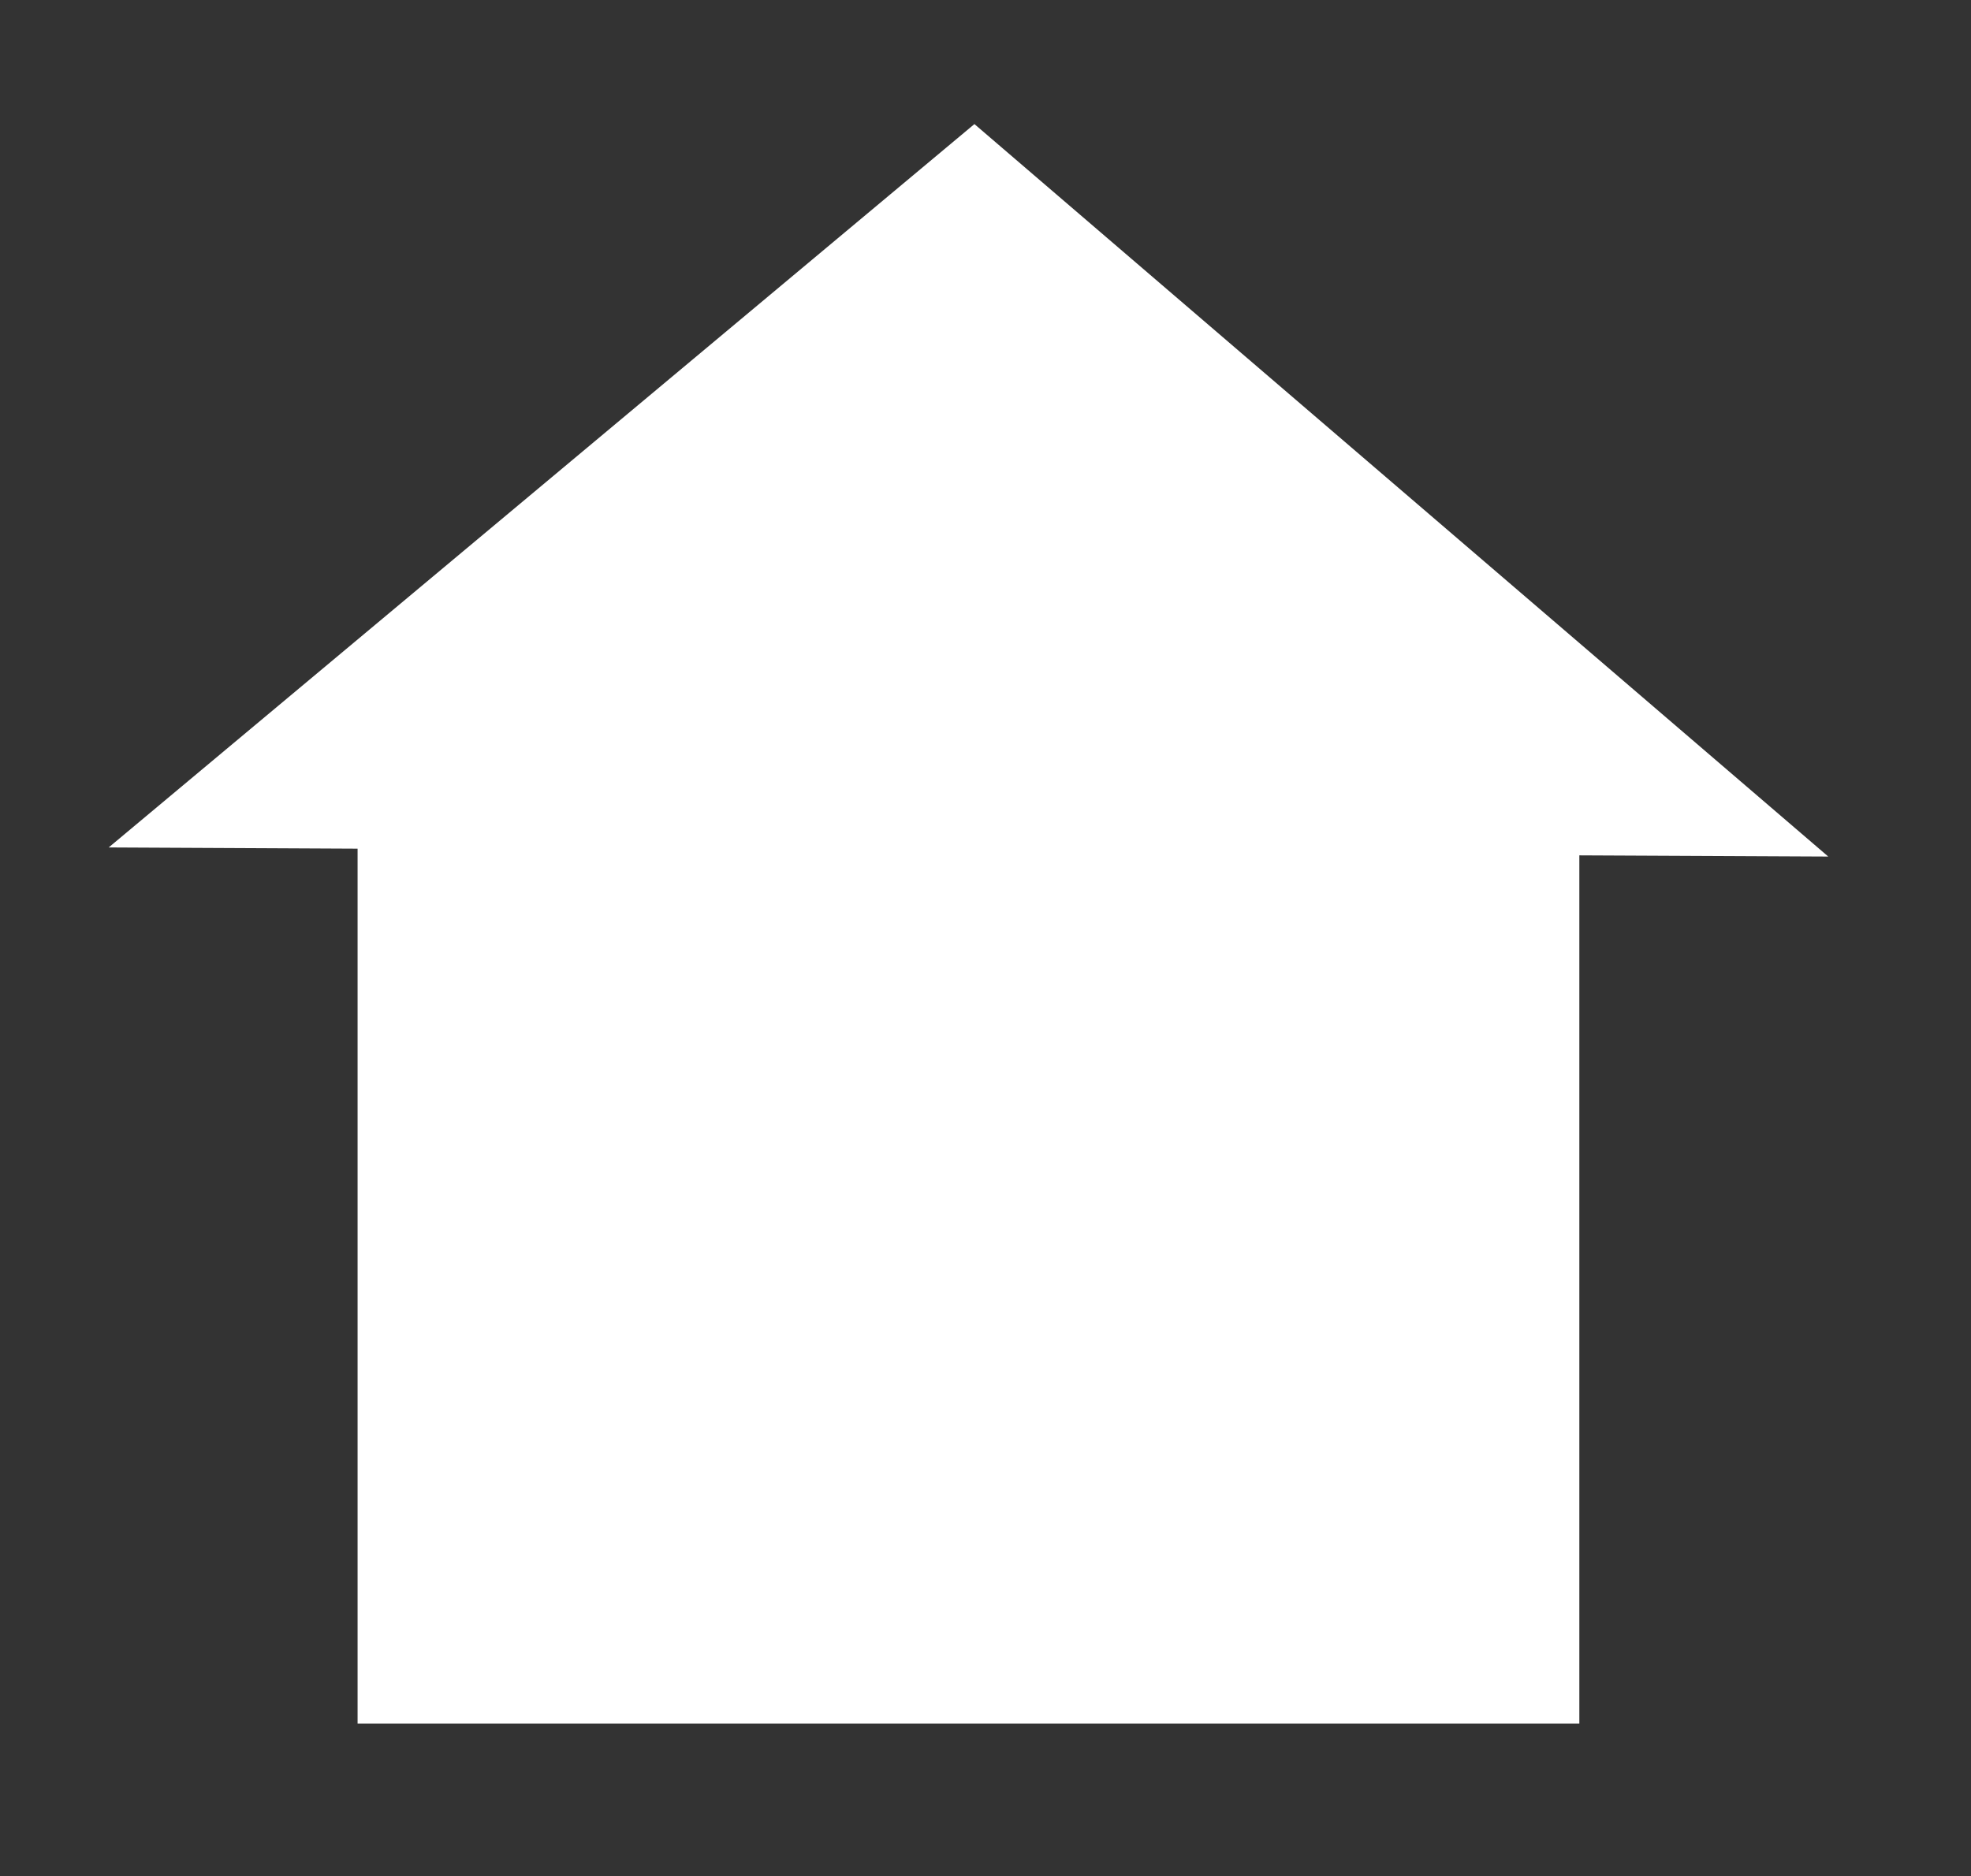 <?xml version="1.0" encoding="UTF-8" standalone="no"?>
<svg
   xmlns:dc="http://purl.org/dc/elements/1.1/"
   xmlns:cc="http://creativecommons.org/ns#"
   xmlns:rdf="http://www.w3.org/1999/02/22-rdf-syntax-ns#"
   xmlns:svg="http://www.w3.org/2000/svg"
   xmlns="http://www.w3.org/2000/svg"
   xmlns:sodipodi="http://sodipodi.sourceforge.net/DTD/sodipodi-0.dtd"
   xmlns:inkscape="http://www.inkscape.org/namespaces/inkscape"
   id="Ñëîé_1"
   data-name="Ñëîé 1"
   viewBox="0 0 694.67 661.33"
   version="1.1"
   sodipodi:docname="maison_accueil_blanc.svg"
   inkscape:version="0.92.4 (5da689c313, 2019-01-14)">
  <rect x="0" y="0" width="694.67" height="661.33" fill="#333333" stroke="none"/>
  <defs
     id="defs13" />
  <sodipodi:namedview
     pagecolor="#ffffff"
     bordercolor="#666666"
     borderopacity="1"
     objecttolerance="10"
     gridtolerance="10"
     guidetolerance="10"
     inkscape:pageopacity="0"
     inkscape:pageshadow="2"
     inkscape:window-width="1131"
     inkscape:window-height="674"
     id="namedview11"
     showgrid="false"
     inkscape:zoom="0.35685663"
     inkscape:cx="-158.90549"
     inkscape:cy="164.70533"
     inkscape:window-x="0"
     inkscape:window-y="156"
     inkscape:window-maximized="0"
     inkscape:current-layer="Ñëîé_1" />
  <path
     d="M343.43,43.74l-305.12,255,87.72.43V607.59h430.6V301.53l87.73.42Z"
     id="path2"
     style="fill:#ffffff;fill-opacity:1" />
  <path
     d="M463.19,243.56l-.24.21.24.28-.19.17.23.26-.17.14.28.32-.23.19.18.2-.21.18.2.23-.13.11.24.28-.18.15.21.24-.18.16.18.22-.13.12.16.18-.18.15.28.32-.18.15.23.27-.21.18.32.36-.3.27,31.29,35.84,5.22-4.56-.29-.39.27-.24-.21-.28.19-.17-.25-.33.16-.13-.15-.2.16-.14a2,2,0,0,1-.17-.23l.12-.1c-.06-.09-.13-.17-.19-.25l.17-.16-.22-.29.15-.13-.18-.25.11-.09a1.66,1.66,0,0,0-.16-.21l.2-.17-.26-.34.2-.17-.21-.28.15-.13-.22-.29.17-.15-.27-.36.22-.2-.12-.16.19-.16c-.11-.15-.23-.29-.33-.44l.44-.39A299.62,299.62,0,0,0,468.3,237.5l-5.23,4.57.37.41-.48.42.13.15-.19.17Z"
     id="path4"
     style="fill:#ffffff;fill-opacity:1" />
  <path
     d="M188.37,269.91,222,236.26l-.28-.28.34-.34-.2-.2.25-.25L222,235l.29-.3-.16-.16.17-.17-.13-.13.21-.21-.18-.17.22-.23-.16-.16.26-.26-.12-.12.21-.21-.19-.2.18-.19-.21-.2.3-.3-.15-.16.24-.24-.18-.18.26-.26-.23-.23.32-.32-.19-.19.14-.13-.44-.45.39-.39-4.91-4.9a298.59,298.59,0,0,0-33.64,33.65l.42.41-.36.42.18.18-.14.15.21.2-.3.35.16.16-.23.28.14.13-.23.27.19.18-.28.32.18.18a1.63,1.63,0,0,1-.17.2l.11.11c-.07.08-.14.15-.2.23l.14.14-.24.28.16.16-.21.24.12.12-.19.21.15.16-.16.18.14.14-.27.32.18.18-.23.27.26.25-.32.37Z"
     id="path6"
     style="fill:#ffffff;fill-opacity:1" />
  <path
     d="M529.12,536.7l.1-.17c-.11-.12-.23-.24-.34-.37.09-.15.19-.3.28-.46-46.28-50.11-96-100.32-147.12-150.57q33.13-29.81,66.58-60.17c16.17,16.29,29.73,34.54,44.73,51.25a221.08,221.08,0,0,0,42.76-37.31l-.31-.32.29-.31a2.39,2.39,0,0,1-.22-.23l.2-.22-.27-.28.17-.18-.15-.16L536,337c-.07-.06-.13-.13-.19-.19l.13-.14-.2-.21.18-.2-.23-.24c.05-.07.11-.12.16-.19l-.19-.2.13-.14-.16-.16c.06-.08.13-.15.19-.22s-.17-.19-.27-.28c.07-.08.15-.15.21-.23l-.22-.23.16-.17-.23-.24.19-.21c-.1-.09-.19-.19-.29-.29.08-.09.16-.17.23-.26l-.11-.12.18-.2-.33-.35.44-.48c-32.58-34.81-67-80.48-101.8-112.8-21.51-6.19-38.39-9.94-59.19-12.2l-13.29,11.61.35.42-.47.41.13.15-.2.17.29.35-.23.21.23.27-.19.17c.08.09.15.18.23.26l-.16.14.27.33-.22.18.17.21-.2.17.19.24-.12.11a3.11,3.11,0,0,1,.23.28l-.17.14.21.25-.19.16.19.22-.13.11.15.19-.17.15.27.32-.17.15.22.26-.2.18.31.38-.29.25C378,245.28,398,263.66,414.08,284.73q-36.29,30.5-72.4,61-36.23-35.19-72.88-70.38c17.42-19.94,38.64-36.94,56.14-55.56l-.27-.28.33-.35-.19-.19.24-.25-.16-.16.29-.3-.16-.16.17-.18-.12-.12.2-.21-.18-.17.22-.23-.16-.16.26-.26-.12-.12.21-.22-.19-.19.18-.19-.2-.2.29-.3-.15-.15.24-.26-.17-.17.25-.26-.23-.22.32-.33-.19-.18.14-.15-.44-.44.39-.39-12.49-12.48c-20.9.85-38,3.44-59.88,8.17-36.93,29.93-74.29,73.1-109.18,105.67l.41.51-.35.32.17.21-.13.12.21.27-.3.28.17.21-.25.22.15.19-.24.22.2.24-.29.26c.06.08.13.15.18.23l-.17.15.12.15-.21.19.15.19a2.73,2.73,0,0,1-.25.23l.17.21-.21.19.12.15-.2.18.15.19-.16.15.16.2a3.45,3.45,0,0,0-.28.26l.18.23c-.08.07-.15.15-.23.21a4.19,4.19,0,0,0,.26.33l-.33.3a221.92,221.92,0,0,0,40.14,40.12c16.1-15.66,30.86-33,48.1-48.12,22.39,23.24,44.75,46.41,67,69.26-56.14,48.08-80.81,96.22-131.86,144.5l.25.48-.36.35.09.17-.16.15.21.41-.15.15c0,.11.11.21.17.32l-.13.12.16.31-.1.09c.07.13.14.25.2.38l-.14.13.12.24-.16.14.15.28-.08.06.18.33-.11.1.15.29-.13.12.13.26-.08.07.11.22-.12.12.19.37-.09.09.16.32-.14.13.22.44-.2.19c7.37,14.61-12.75,27,1.28,35.85C222.49,526,280,476.17,338.93,423.71c53.68,54.62,106.13,106.57,155.81,152.43,14.58-7.84,25.28-19.57,33.63-33.65l-.19-.21.25-.41-.13-.15.18-.3-.09-.1.22-.36-.12-.13.13-.21-.08-.08.15-.25-.12-.12.17-.28-.1-.1.19-.32-.06-.07.16-.27-.15-.15c.05-.08.1-.15.14-.23l-.13-.14c.07-.12.14-.24.22-.36l-.1-.1.19-.3-.12-.13a3.21,3.21,0,0,0,.19-.31l-.15-.16c.08-.13.17-.26.24-.39Z"
     id="path8"
     style="fill:#ffffff;fill-opacity:1" />
</svg>
